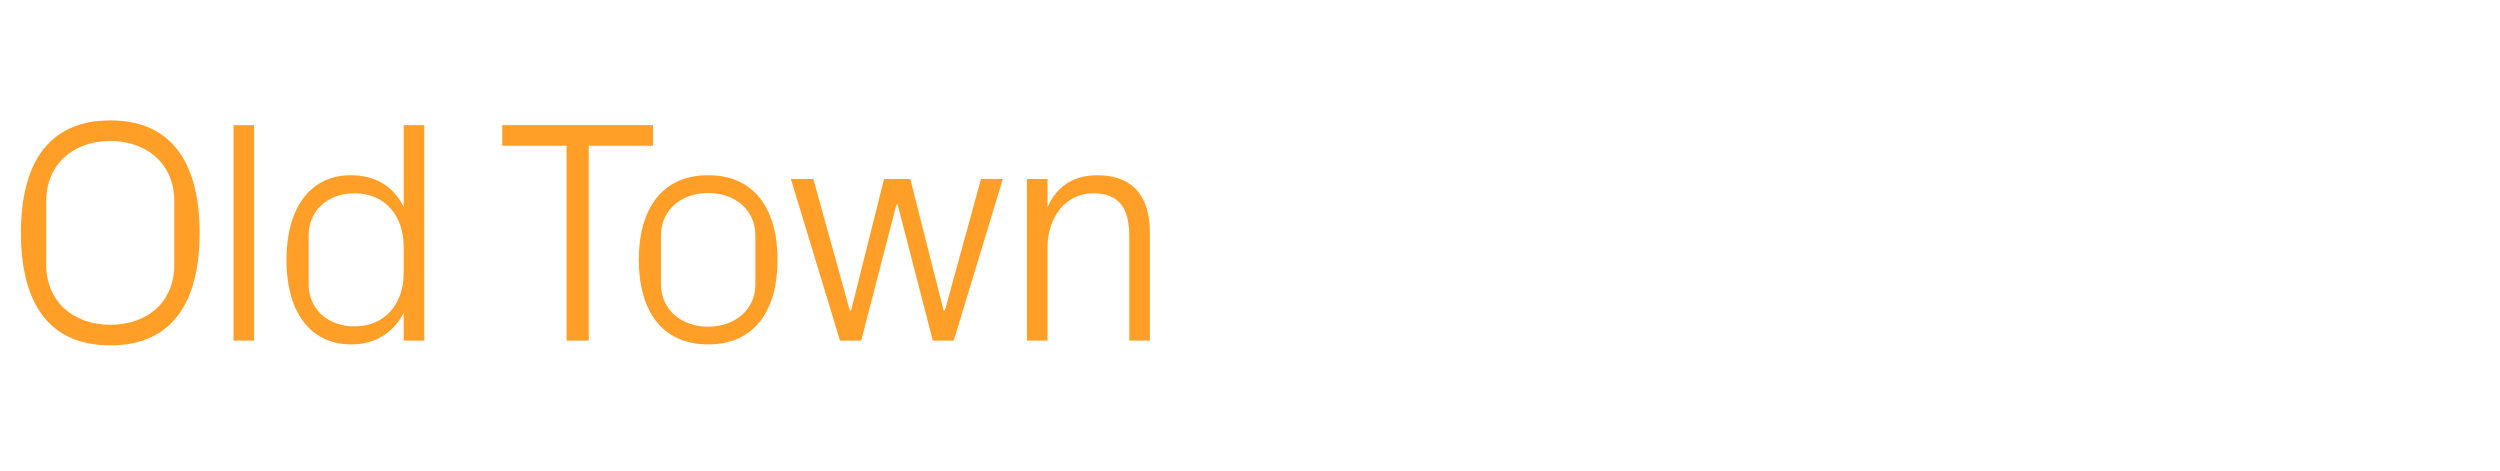 <?xml version="1.0" standalone="no"?><!DOCTYPE svg PUBLIC "-//W3C//DTD SVG 1.1//EN" "http://www.w3.org/Graphics/SVG/1.1/DTD/svg11.dtd"><svg xmlns="http://www.w3.org/2000/svg" version="1.1" width="789px" height="148.5px" viewBox="0 -27 789 148.5" style="top:-27px">  <desc>Old Town</desc>  <defs/>  <g id="Polygon43402">    <path d="M 34.8 82 C 14.6 82 6.6 67.5 6.6 46.5 C 6.6 25.5 14.6 11 34.8 11 C 55 11 63 25.5 63 46.5 C 63 67.5 55 82 34.8 82 Z M 55 56.6 C 55 56.6 55 36.4 55 36.4 C 55 24.8 46.4 17.5 34.8 17.5 C 23.2 17.5 14.6 24.8 14.6 36.4 C 14.6 36.4 14.6 56.6 14.6 56.6 C 14.6 68.2 23.2 75.5 34.8 75.5 C 46.4 75.5 55 68.4 55 56.6 Z M 73.7 80.5 L 73.7 12.5 L 80.2 12.5 L 80.2 80.5 L 73.7 80.5 Z M 127.4 50.8 C 127.4 41.1 121.5 34 111.9 34 C 103 34 97.4 39.9 97.4 47.3 C 97.4 47.3 97.4 62.7 97.4 62.7 C 97.4 70.1 103 76 111.9 76 C 121.5 76 127.4 68.9 127.4 59.2 C 127.4 59.2 127.4 50.8 127.4 50.8 Z M 127.4 80.5 C 127.4 80.5 127.4 71.7 127.4 71.7 C 124.1 78.3 118 81.7 110.9 81.7 C 97.4 81.7 90.4 70.8 90.4 55 C 90.4 39.2 97.5 28.3 110.7 28.3 C 118.4 28.3 124.1 31.7 127.4 38.3 C 127.4 38.3 127.4 12.5 127.4 12.5 L 133.9 12.5 L 133.9 80.5 L 127.4 80.5 Z M 158.5 12.5 L 206.1 12.5 L 206.1 19 L 185.8 19 L 185.8 80.5 L 178.8 80.5 L 178.8 19 L 158.5 19 L 158.5 12.5 Z M 223.5 28.3 C 238.5 28.3 245.4 39.5 245.4 55 C 245.4 70.5 238.5 81.7 223.5 81.7 C 208.5 81.7 201.6 70.5 201.6 55 C 201.6 39.5 208.5 28.3 223.5 28.3 Z M 238.4 47.3 C 238.4 39.3 232 33.9 223.5 33.9 C 215 33.9 208.6 39.3 208.6 47.3 C 208.6 47.3 208.6 62.7 208.6 62.7 C 208.6 70.7 215 76.1 223.5 76.1 C 232 76.1 238.4 70.7 238.4 62.7 C 238.4 62.7 238.4 47.3 238.4 47.3 Z M 268.6 71 L 279 29.5 L 287.3 29.5 L 297.8 71 L 298.2 71 L 309.6 29.5 L 316.5 29.5 L 301 80.5 L 294.4 80.5 L 283.3 37.6 L 282.9 37.6 L 271.8 80.5 L 265.1 80.5 L 249.6 29.5 L 256.7 29.5 L 268.2 71 L 268.6 71 Z M 356.4 47.7 C 356.4 39.3 353.7 34 345 34 C 336.6 34 330.6 41.2 330.6 51.2 C 330.6 51.2 330.6 80.5 330.6 80.5 L 324.1 80.5 L 324.1 29.5 L 330.6 29.5 C 330.6 29.5 330.6 38.4 330.6 38.4 C 333.4 32 338.6 28.3 346.3 28.3 C 356.2 28.3 362.9 33.5 362.9 46.5 C 362.9 46.5 362.9 80.5 362.9 80.5 L 356.4 80.5 C 356.4 80.5 356.4 47.7 356.4 47.7 Z " stroke="none" fill="#ff9f27"/>  </g></svg>